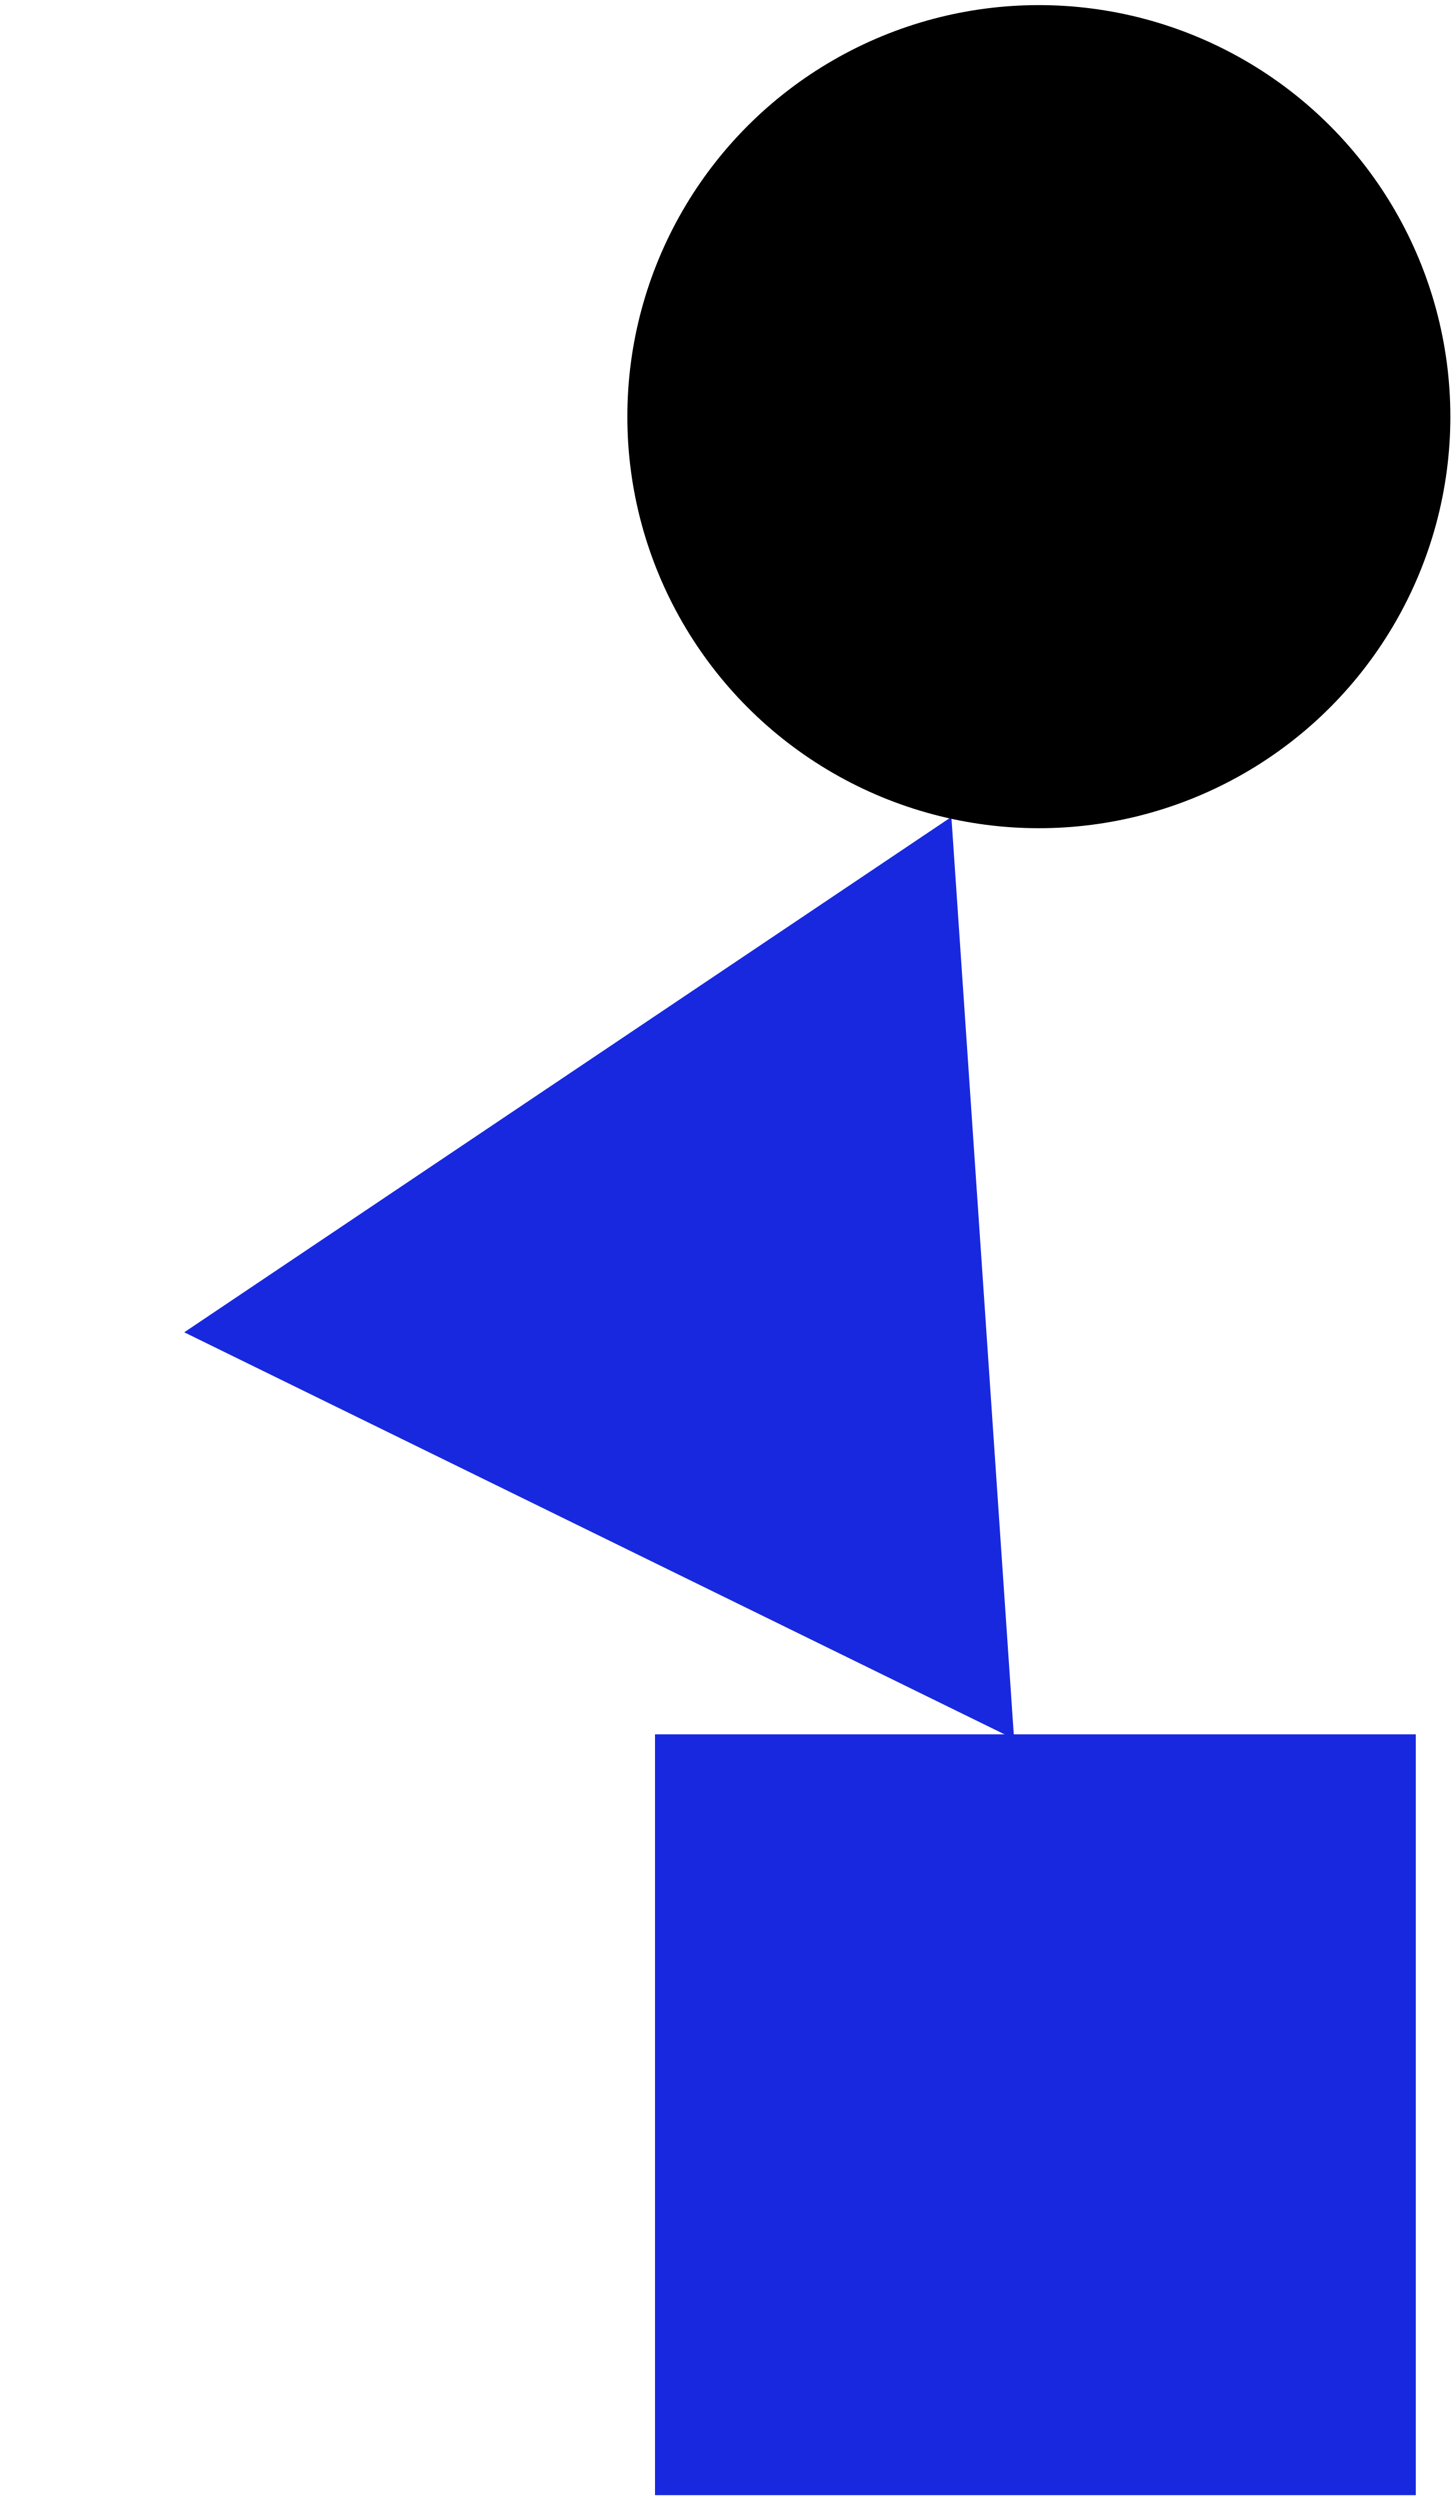 <svg width="272" height="468" viewBox="0 0 272 468" fill="none" xmlns="http://www.w3.org/2000/svg">
<path d="M178.097 152.913L189.835 325.513L34.489 249.379L178.097 152.913Z" fill="#1728DF"/>
<rect x="122.616" y="324.628" width="142.415" height="142.415" fill="#1728DF"/>
<circle cx="194.471" cy="77.99" r="77.034" fill="black"/>
</svg>
